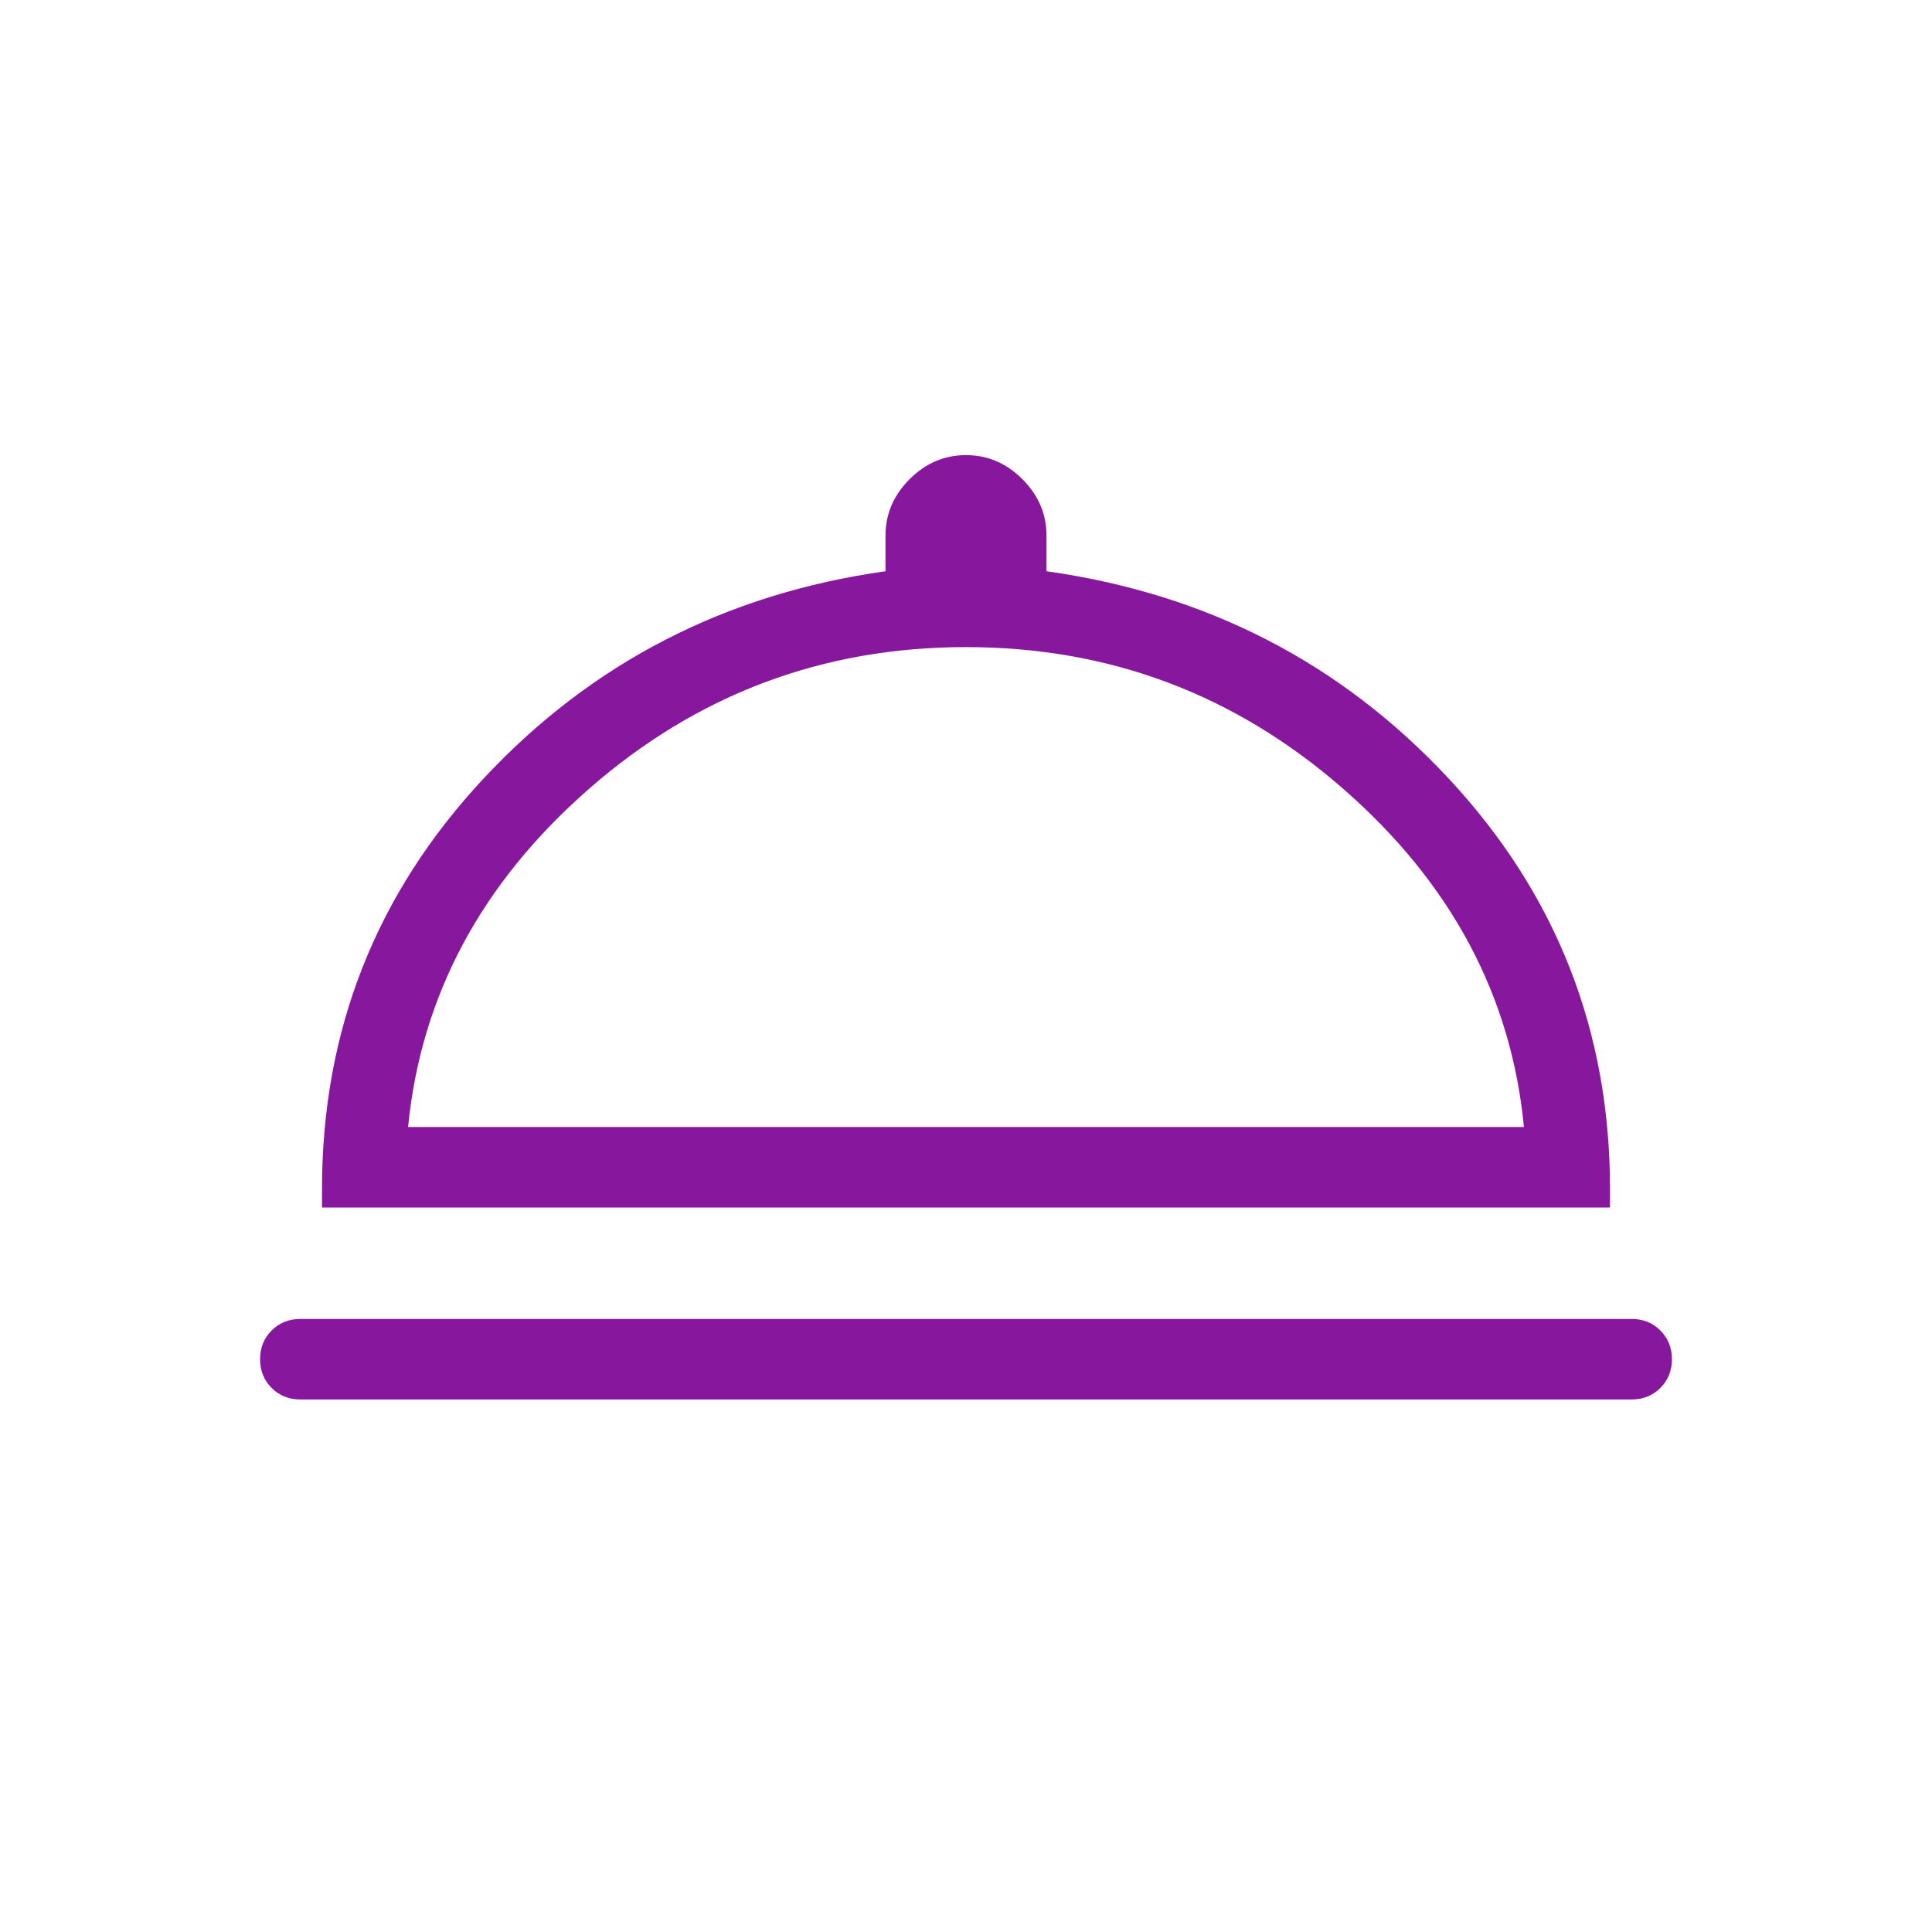 <svg xmlns="http://www.w3.org/2000/svg" height="24px" viewBox="0 -960 960 960" width="24px" fill="#87189d"><path d="M149.23-264.61q-8.54 0-14.27-5.74-5.73-5.73-5.73-14.27 0-8.53 5.73-14.26 5.73-5.74 14.27-5.74h661.54q8.54 0 14.27 5.74 5.73 5.73 5.73 14.26 0 8.54-5.73 14.27-5.73 5.74-14.27 5.74H149.23ZM160-360v-9.23q0-118 80.42-204.08Q320.85-659.38 440-676.15v-17.7q0-16.07 11.96-28.03 11.96-11.97 28.04-11.97t28.04 11.97Q520-709.92 520-693.85v17.7q119.38 16.77 199.69 102.84Q800-487.23 800-369.23v9.23H160Zm42.77-40h554.46q-9.38-97.85-89.92-168.15-80.54-70.31-187.31-70.31t-187.19 70.31q-80.43 70.3-90.04 168.15ZM480-400Z"/></svg>